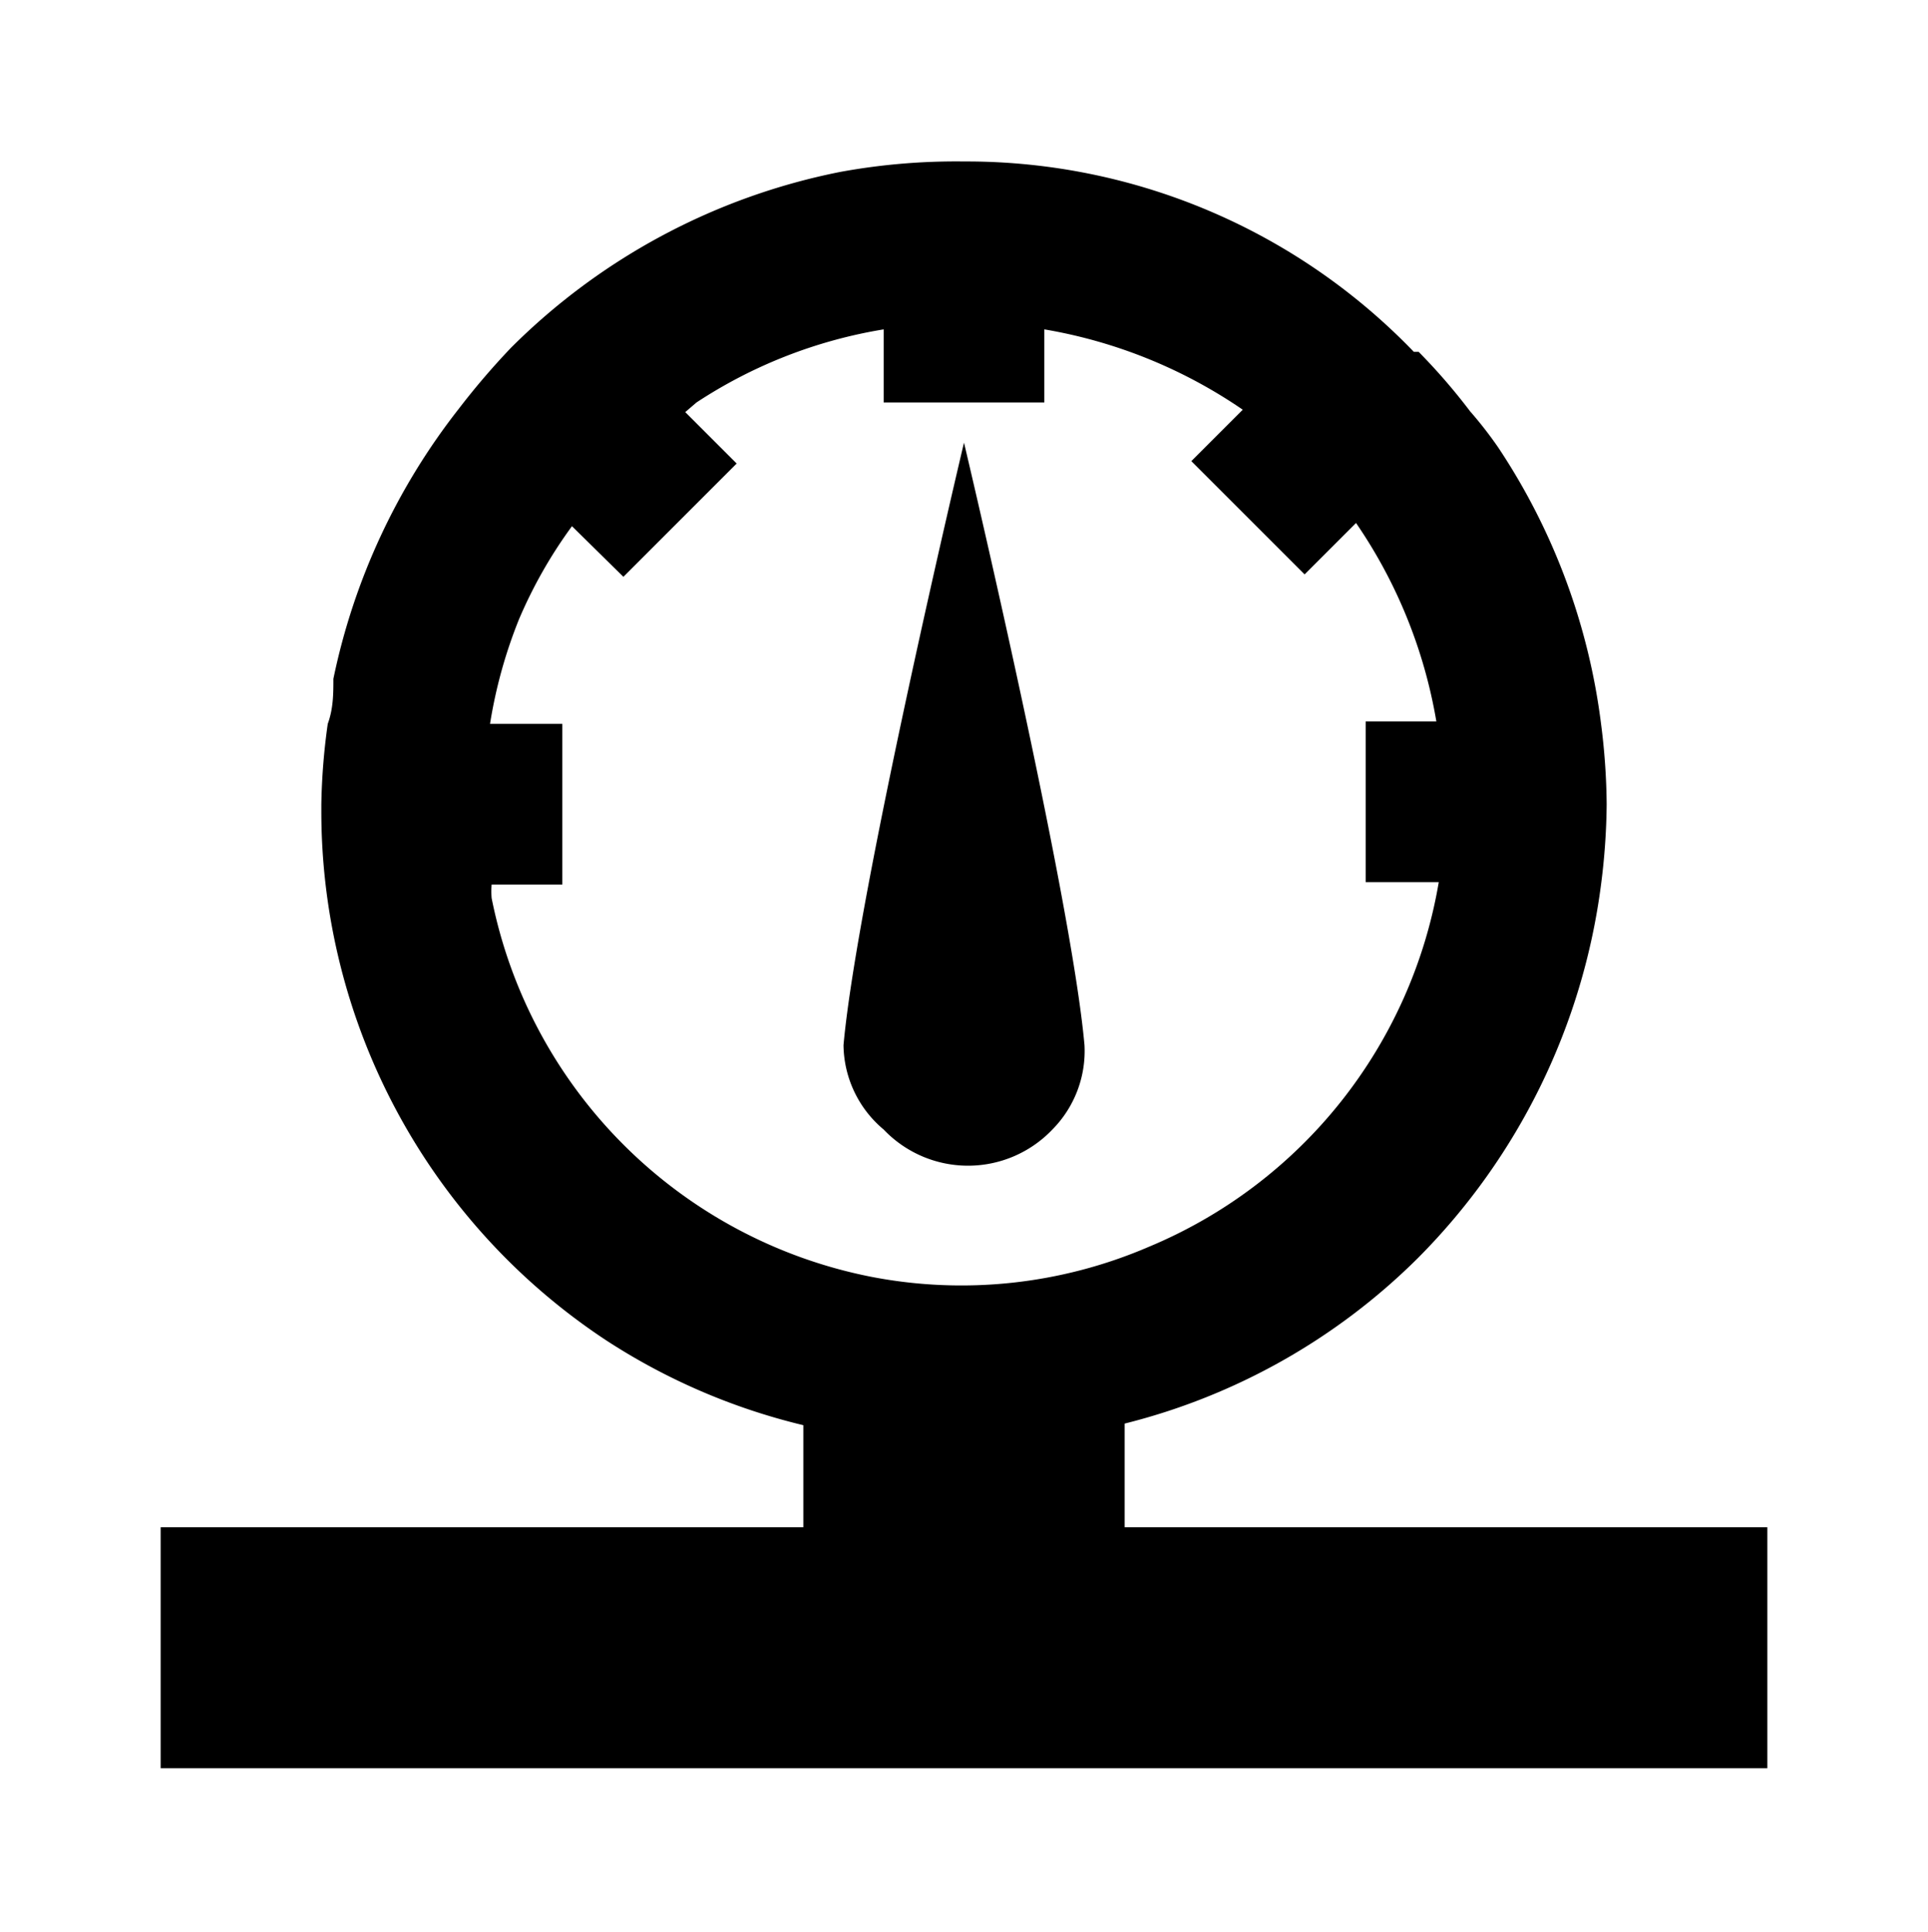 <svg viewBox="0 0 300 300.621" xmlns="http://www.w3.org/2000/svg"><path d="M175 237.62v-16.124a98.625 98.625 0 0 0 45.625-25.75 100.625 100.625 0 0 0 28.5-58.125 103 103 0 0 0 .875-12.5 103.25 103.25 0 0 0-.875-12.5 100 100 0 0 0-16-43 61.75 61.75 0 0 0-4.375-5.624 94.375 94.375 0 0 0-8-9.25H220a96.625 96.625 0 0 0-69.375-29.625H150a100 100 0 0 0-19.25 1.626A100 100 0 0 0 79.5 54.12a116.5 116.5 0 0 0-8.125 9.5 101.375 101.375 0 0 0-19.5 42c0 2.25 0 4.626-.875 7a100.75 100.75 0 0 0-1 12.5v.876a98.625 98.625 0 0 0 44.25 82.5 98.125 98.125 0 0 0 30.75 13.25v15.875H25v37.5h250v-37.5zm-39.625-39A75 75 0 0 1 76.5 139.747a12.5 12.5 0 0 1 0-2.125h11v-25H76.25a75 75 0 0 1 4.5-16.25A72.375 72.375 0 0 1 89 81.87l8 7.876 17.625-17.625-8-8 1.75-1.5A75 75 0 0 1 137.5 51.247V62.62h25V51.247a77.375 77.375 0 0 1 30.875 12.5l-8 8L203 89.37l8-8a77.375 77.375 0 0 1 12.5 30.876h-11v25h11.375a75 75 0 0 1-45.125 56.75 73.75 73.75 0 0 1-43.375 4.625zm-4.125-36a17.375 17.375 0 0 0 6.25 13.126 18.125 18.125 0 0 0 26.25 0 17.375 17.375 0 0 0 5-13.125C166.625 138.87 150 68.87 150 68.87s-16.625 70-18.75 93.75z"/></svg>